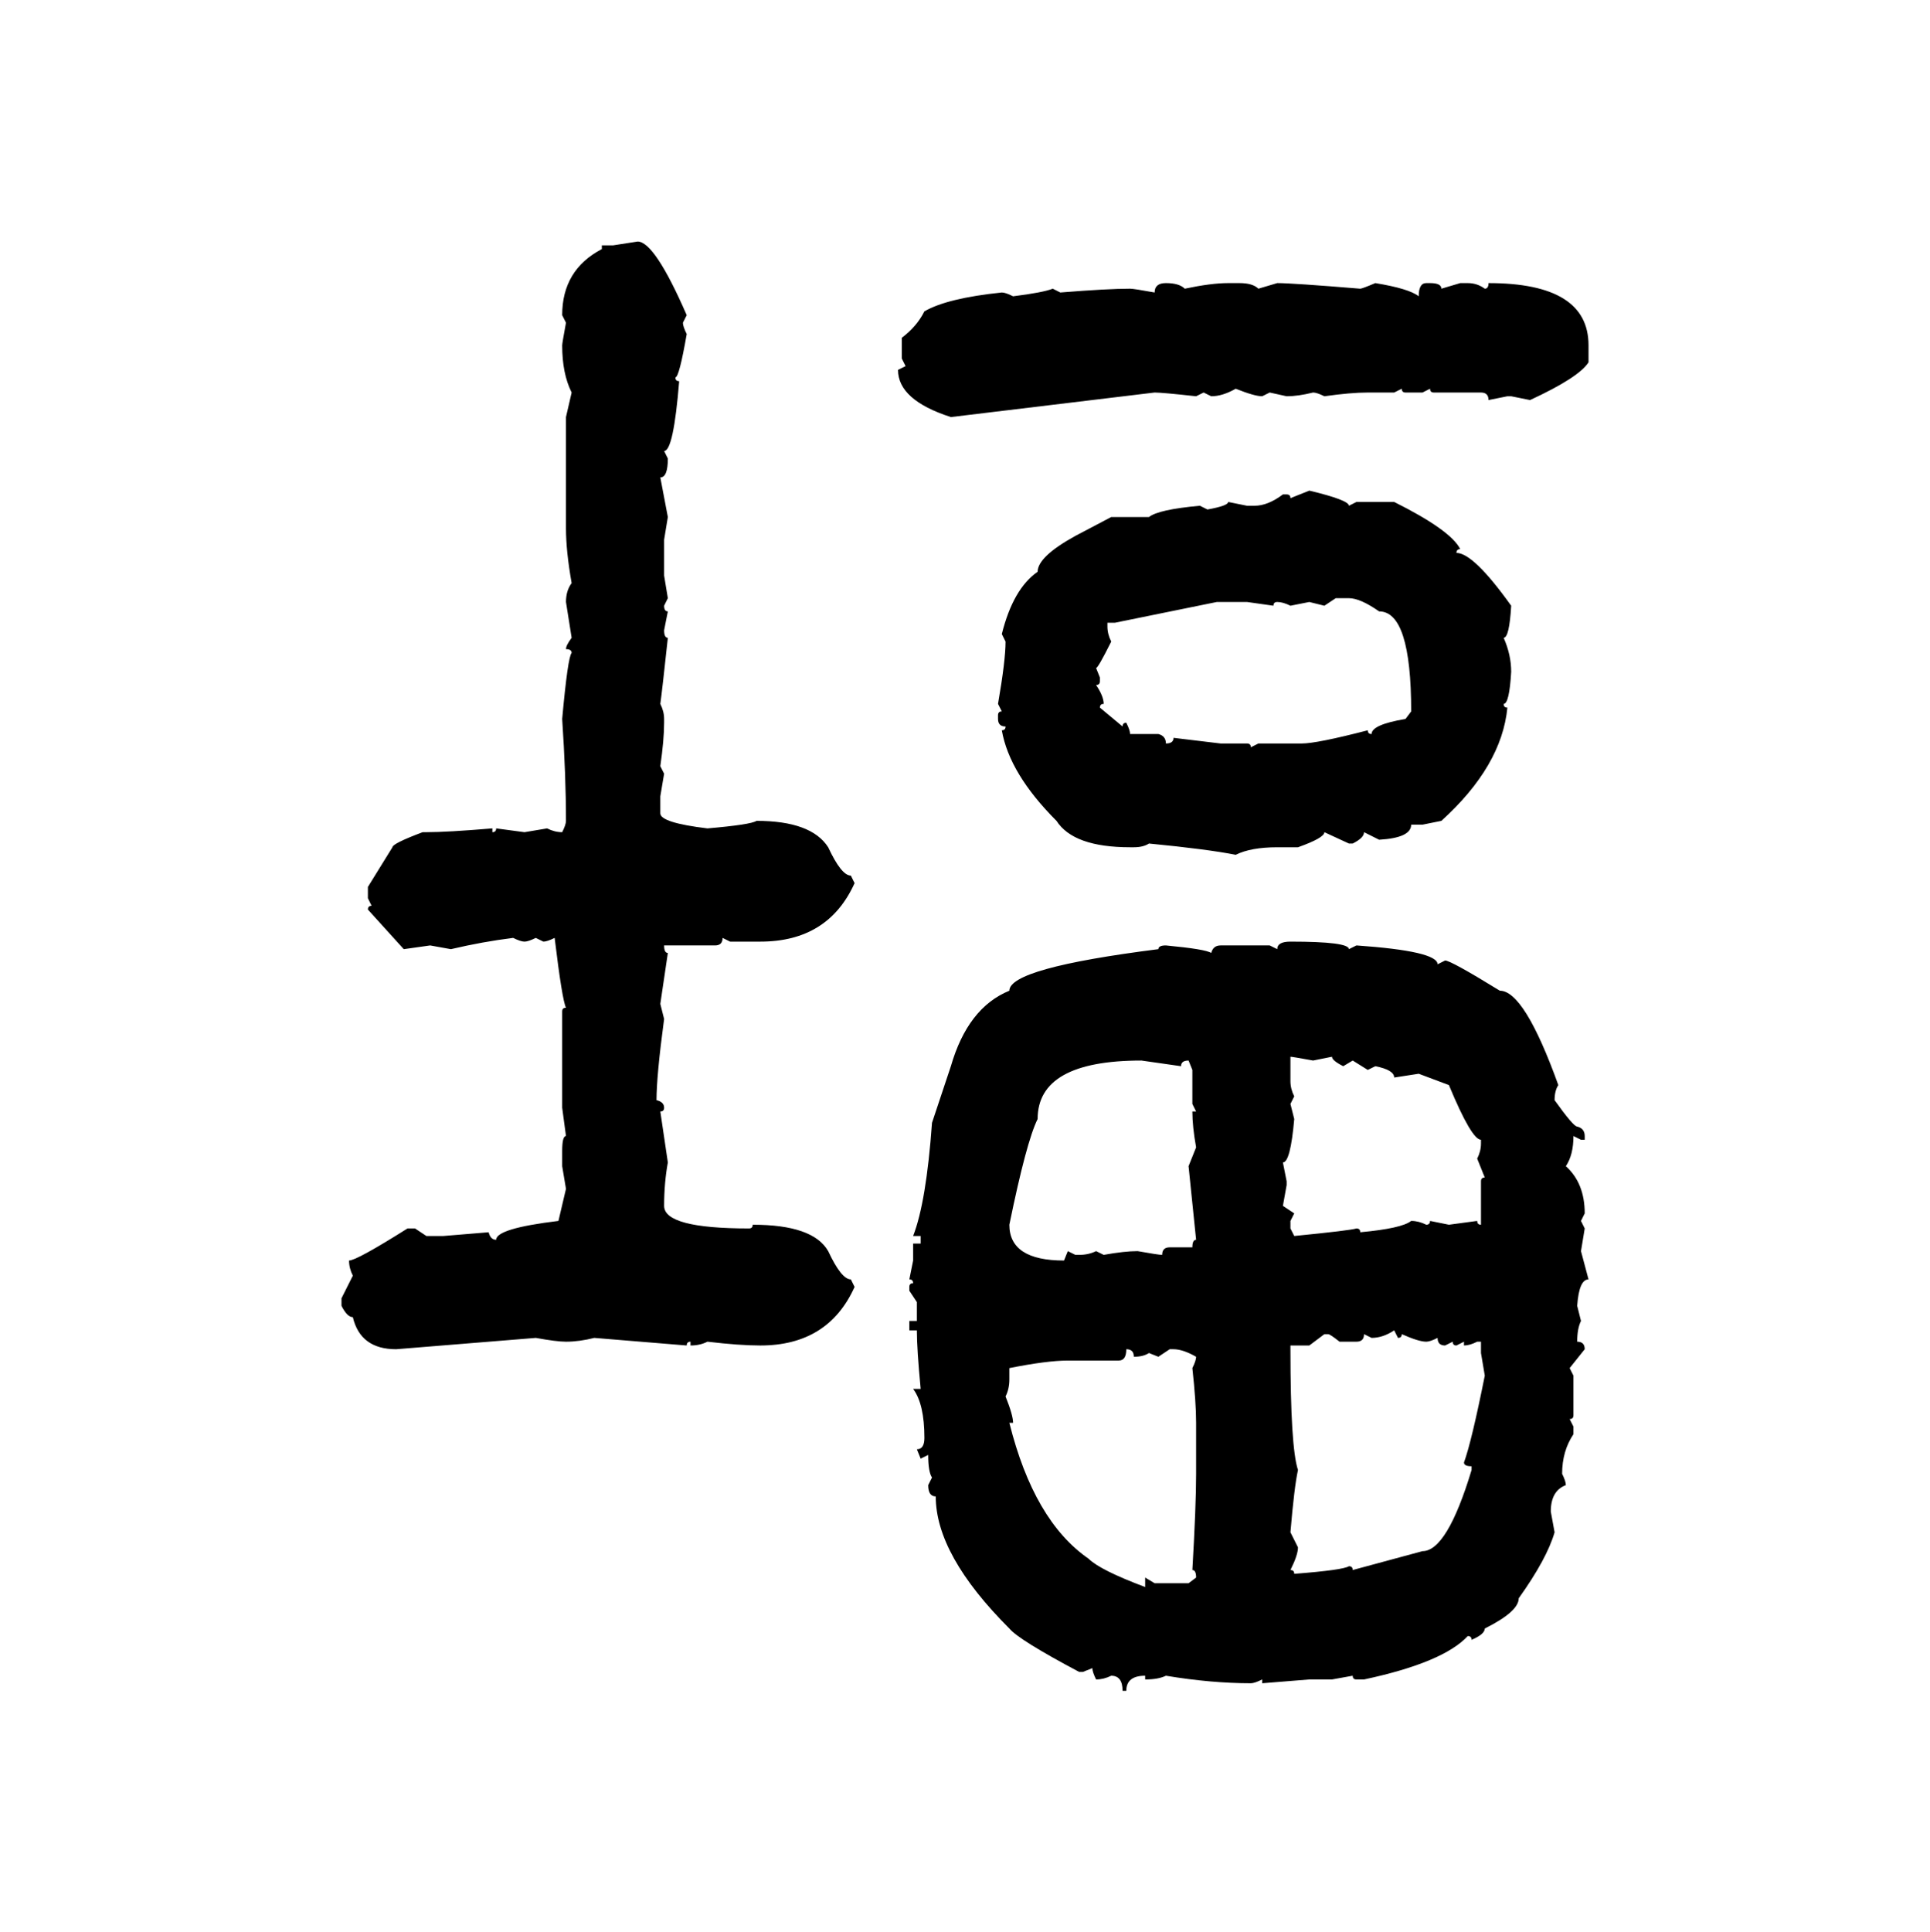<svg xmlns="http://www.w3.org/2000/svg" xmlns:xlink="http://www.w3.org/1999/xlink" width="299.707" height="300"><path d="M95.21 38.09L99.02 37.50Q101.66 37.50 106.64 48.93L106.64 48.93L106.05 50.10Q106.05 50.68 106.64 51.86L106.64 51.86Q105.47 58.59 104.88 58.59L104.88 58.59Q104.88 59.18 105.47 59.18L105.47 59.18Q104.59 70.02 103.13 70.02L103.13 70.02L103.71 71.19Q103.71 74.12 102.54 74.12L102.54 74.12L103.71 80.27L103.13 83.79L103.13 89.36L103.71 92.87L103.13 94.04Q103.13 94.92 103.71 94.92L103.71 94.92L103.13 97.85Q103.13 99.02 103.71 99.02L103.71 99.02Q102.83 107.23 102.54 109.28L102.54 109.28Q103.13 110.45 103.13 111.62L103.13 111.62L103.13 112.21Q103.13 114.84 102.54 118.95L102.54 118.95L103.13 120.12L102.54 123.63L102.54 126.27Q102.54 127.73 109.86 128.61L109.86 128.61Q116.60 128.03 117.48 127.44L117.48 127.44Q125.98 127.44 128.61 131.54L128.61 131.54Q130.66 135.94 132.13 135.94L132.13 135.94L132.71 137.11Q128.61 146.19 118.07 146.19L118.07 146.19L113.38 146.19L112.21 145.61Q112.21 146.78 111.04 146.78L111.04 146.78L103.13 146.78Q103.13 147.95 103.71 147.95L103.71 147.95L102.54 155.86L103.13 158.20Q101.95 166.99 101.95 170.80L101.95 170.80Q103.13 171.09 103.13 171.97L103.13 171.97Q103.13 172.56 102.54 172.56L102.54 172.56L103.71 180.47Q103.13 183.69 103.13 187.21L103.13 187.21Q103.13 190.72 116.31 190.72L116.31 190.72Q116.89 190.72 116.89 190.14L116.89 190.14Q126.27 190.14 128.61 194.24L128.61 194.24Q130.66 198.63 132.13 198.63L132.13 198.63L132.71 199.80Q128.61 208.89 118.07 208.89L118.07 208.89Q114.84 208.89 109.86 208.30L109.86 208.30Q108.69 208.89 107.23 208.89L107.23 208.89L107.23 208.30Q106.64 208.30 106.64 208.89L106.64 208.89L92.29 207.71Q89.94 208.30 87.89 208.30L87.89 208.30Q86.43 208.30 83.20 207.71L83.20 207.71L61.52 209.47Q55.96 209.47 54.79 204.49L54.79 204.49Q53.91 204.49 53.03 202.73L53.03 202.73L53.03 201.56L54.79 198.05Q54.20 196.88 54.20 195.70L54.20 195.70Q55.37 195.70 63.28 190.72L63.28 190.72L64.45 190.72L66.21 191.89L68.85 191.89L75.88 191.31Q76.17 192.48 77.05 192.48L77.05 192.48Q77.05 190.72 86.72 189.55L86.72 189.55L87.89 184.57L87.30 181.05L87.30 178.71Q87.30 176.37 87.89 176.37L87.89 176.37L87.30 171.97L87.30 157.03Q87.30 156.45 87.89 156.45L87.89 156.45Q87.30 155.27 86.13 145.61L86.13 145.61Q84.96 146.19 84.38 146.19L84.38 146.19L83.20 145.61Q82.03 146.19 81.45 146.19L81.45 146.19Q80.86 146.19 79.69 145.61L79.69 145.61Q75 146.19 70.02 147.36L70.02 147.36L66.80 146.78L62.70 147.36L57.13 141.21Q57.13 140.63 57.71 140.63L57.71 140.63L57.13 139.45L57.13 137.70L60.94 131.54Q60.94 130.96 65.63 129.20L65.63 129.20L66.21 129.20Q69.43 129.20 76.46 128.61L76.46 128.61L76.46 129.20Q77.05 129.20 77.05 128.61L77.05 128.61L81.45 129.20L84.96 128.61Q86.13 129.20 87.30 129.20L87.30 129.20Q87.89 128.03 87.89 127.44L87.89 127.44Q87.89 120.41 87.30 111.62L87.30 111.62Q88.18 101.95 88.77 101.37L88.77 101.37Q88.77 100.78 87.89 100.78L87.89 100.78Q87.89 100.20 88.77 99.02L88.77 99.02L87.89 93.46Q87.89 91.70 88.77 90.53L88.77 90.53Q87.89 85.55 87.89 82.03L87.89 82.03L87.89 64.75L88.77 60.94Q87.30 58.01 87.30 53.61L87.30 53.61Q87.30 53.32 87.89 50.10L87.89 50.10L87.30 48.93Q87.30 41.89 93.46 38.67L93.46 38.67L93.46 38.09L95.21 38.09ZM181.05 43.95L181.05 43.95Q183.11 43.95 183.98 44.82L183.98 44.82Q188.09 43.95 190.72 43.95L190.72 43.95L192.48 43.95Q194.53 43.95 195.41 44.82L195.41 44.82L198.34 43.95Q200.68 43.95 211.23 44.82L211.23 44.82Q211.52 44.82 213.57 43.95L213.57 43.95Q218.85 44.82 220.31 46.00L220.31 46.00Q220.31 43.95 221.48 43.95L221.48 43.95L222.07 43.95Q223.83 43.95 223.83 44.82L223.83 44.82L226.76 43.95L227.93 43.95Q229.39 43.95 230.57 44.82L230.57 44.82Q231.15 44.82 231.15 43.95L231.15 43.95Q246.68 43.95 246.68 53.61L246.68 53.61L246.68 56.25Q245.21 58.59 237.60 62.11L237.60 62.11L234.67 61.52L234.08 61.52L231.15 62.11Q231.15 60.94 229.98 60.94L229.98 60.94L222.66 60.94Q222.07 60.94 222.07 60.35L222.07 60.35L220.90 60.94L218.26 60.94Q217.68 60.94 217.68 60.35L217.68 60.35L216.50 60.94L212.40 60.94Q209.77 60.94 205.66 61.52L205.66 61.52Q204.49 60.94 203.91 60.94L203.91 60.94Q201.56 61.52 199.80 61.52L199.80 61.52L197.17 60.94L196.00 61.52Q194.82 61.52 191.89 60.35L191.89 60.35Q189.84 61.52 188.09 61.52L188.09 61.52L186.91 60.94L185.74 61.52Q180.47 60.94 179.30 60.94L179.30 60.94L147.66 64.75Q139.45 62.11 139.45 57.42L139.45 57.42L140.63 56.84L140.04 55.66L140.04 52.44Q142.38 50.68 143.55 48.34L143.55 48.34Q147.07 46.29 155.57 45.41L155.57 45.41Q156.15 45.41 157.32 46.00L157.32 46.00Q162.01 45.41 163.48 44.82L163.48 44.82L164.65 45.41Q171.97 44.82 175.49 44.82L175.49 44.82Q176.07 44.82 179.30 45.41L179.30 45.41Q179.30 43.95 181.05 43.95ZM200.39 77.34L203.32 76.17Q209.47 77.64 209.47 78.52L209.47 78.52L210.64 77.93L216.50 77.93Q225.29 82.32 226.76 85.25L226.76 85.25Q226.17 85.25 226.17 85.84L226.17 85.84Q228.81 85.84 234.67 94.04L234.67 94.04Q234.38 99.02 233.50 99.02L233.50 99.02Q234.67 101.66 234.67 104.30L234.67 104.30Q234.38 109.28 233.50 109.28L233.50 109.28Q233.50 109.86 234.08 109.86L234.08 109.86Q233.20 118.95 223.83 127.44L223.83 127.44L220.90 128.03L219.14 128.03Q219.14 130.08 214.16 130.37L214.16 130.37L211.82 129.20Q211.82 130.08 210.06 130.96L210.06 130.96L209.47 130.96L205.66 129.20Q205.66 130.08 201.56 131.54L201.56 131.54L198.34 131.54Q194.24 131.54 191.89 132.71L191.89 132.71Q187.50 131.84 178.42 130.96L178.42 130.96Q177.54 131.54 176.07 131.54L176.07 131.54L175.49 131.54Q166.70 131.54 164.06 127.44L164.06 127.44Q156.74 120.12 155.57 113.38L155.57 113.38Q156.15 113.38 156.15 112.79L156.15 112.79Q154.98 112.79 154.98 111.62L154.98 111.62L154.98 111.04Q154.98 110.45 155.57 110.45L155.57 110.45L154.98 109.28Q156.15 102.54 156.15 99.61L156.15 99.61L155.57 98.44Q157.32 91.41 161.13 88.77L161.13 88.77Q161.13 86.43 166.99 83.20L166.99 83.20L172.56 80.27L178.42 80.27Q179.88 79.10 186.33 78.52L186.33 78.52L187.50 79.10Q190.72 78.52 190.72 77.93L190.72 77.93L193.65 78.52L194.82 78.52Q196.88 78.52 199.22 76.76L199.22 76.76L199.80 76.76Q200.39 76.76 200.39 77.34L200.39 77.34ZM207.42 92.87L205.66 94.04L203.32 93.46L200.39 94.04Q199.22 93.46 198.34 93.46L198.34 93.46Q197.75 93.46 197.75 94.04L197.75 94.04L193.65 93.46L188.96 93.46L173.14 96.68L171.97 96.68L171.97 97.27Q171.97 98.44 172.56 99.61L172.56 99.61Q170.51 103.71 170.21 103.71L170.21 103.71L170.80 105.18L170.80 105.76Q170.80 106.35 170.21 106.35L170.21 106.35Q171.39 108.11 171.39 109.28L171.39 109.28Q170.80 109.28 170.80 109.86L170.80 109.86L174.32 112.79Q174.32 112.21 174.90 112.21L174.90 112.21Q175.49 113.38 175.49 113.96L175.49 113.96L179.88 113.96Q181.05 114.26 181.05 115.43L181.05 115.43Q182.23 115.43 182.23 114.55L182.23 114.55L189.55 115.43L193.65 115.43Q194.24 115.43 194.24 116.02L194.24 116.02L195.41 115.43L202.15 115.43Q204.49 115.43 212.40 113.38L212.40 113.38Q212.40 113.96 212.99 113.96L212.99 113.96Q212.99 112.50 218.26 111.62L218.26 111.62L219.14 110.45Q219.14 94.92 214.16 94.92L214.16 94.92Q211.23 92.87 209.47 92.87L209.47 92.87L207.42 92.87ZM200.39 146.19L200.39 146.19Q209.47 146.19 209.47 147.36L209.47 147.36L210.64 146.78Q223.24 147.66 223.24 149.71L223.24 149.71L224.41 149.12Q225.29 149.12 232.91 153.81L232.91 153.81Q236.72 153.81 241.99 168.46L241.99 168.46Q241.41 169.34 241.41 170.80L241.41 170.80Q244.34 174.90 244.92 174.90L244.92 174.90Q246.09 175.20 246.09 176.37L246.09 176.37L246.09 176.95L245.51 176.95L244.34 176.37Q244.34 179.30 243.16 181.05L243.16 181.05Q246.09 183.69 246.09 188.38L246.09 188.38L245.51 189.55L246.09 190.72L245.51 194.24L246.68 198.63Q245.21 198.63 244.92 202.73L244.92 202.73L245.51 205.08Q244.92 206.25 244.92 208.30L244.92 208.30Q246.09 208.30 246.09 209.47L246.09 209.47L243.75 212.40L244.34 213.57L244.34 219.73Q244.34 220.31 243.75 220.31L243.75 220.31L244.34 221.48L244.34 222.66Q242.58 225.29 242.58 228.81L242.58 228.81Q243.16 229.98 243.16 230.57L243.16 230.57Q240.82 231.45 240.82 234.67L240.82 234.67L241.41 237.89Q240.23 241.99 235.84 248.14L235.84 248.14Q235.84 250.20 230.57 252.83L230.57 252.83Q230.57 253.71 228.52 254.59L228.52 254.59Q228.52 254.00 227.93 254.00L227.93 254.00Q224.12 258.11 211.82 260.74L211.82 260.74L210.64 260.74Q210.06 260.74 210.06 260.16L210.06 260.16L206.84 260.74L203.32 260.74L196.00 261.33L196.00 260.74Q194.82 261.33 194.24 261.33L194.24 261.33Q188.09 261.33 181.05 260.16L181.05 260.16Q179.88 260.74 177.83 260.74L177.83 260.74L177.83 260.16Q174.90 260.16 174.90 262.50L174.90 262.50L174.32 262.50Q174.32 260.16 172.56 260.16L172.56 260.16Q171.39 260.74 170.21 260.74L170.21 260.74Q169.63 259.57 169.63 258.98L169.63 258.98L168.16 259.57L167.58 259.57Q158.20 254.59 156.74 252.83L156.74 252.83Q145.31 241.41 145.31 232.32L145.31 232.32Q144.14 232.32 144.14 230.57L144.14 230.57L144.73 229.39Q144.14 228.52 144.14 225.88L144.14 225.88L142.97 226.46L142.38 225Q143.55 225 143.55 223.24L143.55 223.24Q143.55 217.97 141.80 215.63L141.80 215.63L142.97 215.63Q142.38 209.47 142.38 206.54L142.38 206.54L141.21 206.54L141.21 205.08L142.38 205.08L142.38 202.15L141.21 200.39L141.21 199.80Q141.21 199.22 141.80 199.22L141.80 199.22Q141.80 198.63 141.21 198.63L141.21 198.63L141.80 195.70L141.80 193.07L142.97 193.07L142.97 191.89L141.80 191.89Q143.85 186.62 144.73 174.32L144.73 174.32L147.66 165.53Q150.29 156.45 156.74 153.81L156.74 153.81Q156.74 150.29 179.88 147.36L179.88 147.36Q179.88 146.78 181.05 146.78L181.05 146.78Q187.21 147.36 188.09 147.95L188.09 147.95Q188.38 146.78 189.55 146.78L189.55 146.78L197.17 146.78L198.34 147.36Q198.34 146.19 200.39 146.19ZM200.39 164.06L200.39 164.06L200.39 167.87Q200.39 169.04 200.98 170.21L200.98 170.21L200.39 171.39L200.98 173.73Q200.39 180.47 199.22 180.47L199.22 180.47L199.80 183.40L199.80 183.98L199.22 187.21L200.98 188.38L200.39 189.55L200.39 190.72L200.98 191.89Q209.77 191.02 210.64 190.72L210.64 190.72Q211.23 190.72 211.23 191.31L211.23 191.31Q217.68 190.72 219.14 189.55L219.14 189.55Q220.31 189.55 221.48 190.14L221.48 190.14Q222.07 190.14 222.07 189.55L222.07 189.55L225 190.14L229.39 189.55Q229.39 190.14 229.98 190.14L229.98 190.14L229.98 183.40Q229.98 182.81 230.57 182.81L230.57 182.81L229.39 179.88Q229.98 178.71 229.98 177.54L229.98 177.54L229.98 176.95Q228.52 176.95 225 168.46L225 168.46L220.31 166.70L216.50 167.29Q216.50 166.11 213.57 165.53L213.57 165.53L212.40 166.11L210.06 164.65L208.59 165.53Q206.84 164.65 206.84 164.06L206.84 164.06L203.91 164.65Q200.68 164.06 200.39 164.06ZM156.74 190.14L156.74 190.14Q156.74 195.70 165.23 195.70L165.23 195.70L165.82 194.24L166.99 194.82L167.58 194.82Q169.04 194.82 170.21 194.24L170.21 194.24L171.39 194.82Q174.61 194.24 176.66 194.24L176.66 194.24Q179.88 194.82 180.47 194.82L180.47 194.82Q180.47 193.65 181.64 193.65L181.64 193.65L185.16 193.65Q185.16 192.48 185.74 192.48L185.74 192.48L184.57 181.05L185.74 178.13Q185.16 174.90 185.16 172.56L185.16 172.56L185.74 172.56L185.16 171.39L185.16 166.11L184.57 164.65Q183.40 164.65 183.40 165.53L183.40 165.53L177.25 164.65Q161.13 164.65 161.13 173.73L161.13 173.73Q159.38 177.25 156.74 190.14ZM212.99 207.71L212.99 207.71L211.82 207.13Q211.82 208.30 210.64 208.30L210.64 208.30L208.01 208.30Q206.54 207.13 206.25 207.13L206.25 207.13L205.66 207.13L203.32 208.89L200.39 208.89L200.39 209.47Q200.39 224.71 201.56 228.22L201.56 228.22Q200.98 230.86 200.39 237.89L200.39 237.89L201.56 240.23Q201.56 241.41 200.39 243.75L200.39 243.75Q200.98 243.75 200.98 244.34L200.98 244.34Q208.59 243.75 209.47 243.16L209.47 243.16Q210.06 243.16 210.06 243.75L210.06 243.75L220.90 240.82Q224.71 240.82 228.52 228.22L228.52 228.22L228.52 227.64Q227.34 227.64 227.34 227.05L227.34 227.05Q228.52 223.83 230.57 213.57L230.57 213.57L229.98 210.06L229.98 208.30L229.39 208.30Q228.22 208.89 227.34 208.89L227.34 208.89L227.34 208.30L226.17 208.89Q225.59 208.89 225.59 208.30L225.59 208.30L224.41 208.89Q223.24 208.89 223.24 207.71L223.24 207.71Q222.07 208.30 221.48 208.30L221.48 208.30Q220.31 208.30 217.68 207.13L217.68 207.13Q217.68 207.71 217.09 207.71L217.09 207.71L216.50 206.54Q214.75 207.71 212.99 207.71ZM174.90 209.47L174.90 209.47Q174.90 211.23 173.73 211.23L173.73 211.23L165.82 211.23Q162.60 211.23 156.74 212.40L156.74 212.40L156.74 214.16Q156.74 215.63 156.15 216.80L156.15 216.80Q157.32 219.73 157.32 220.90L157.32 220.90L156.74 220.90Q160.55 236.13 169.04 241.99L169.04 241.99Q170.80 243.75 177.83 246.39L177.83 246.39L177.83 244.92L179.30 245.80L184.57 245.80L185.74 244.92Q185.74 243.75 185.16 243.75L185.16 243.75Q185.74 233.79 185.74 228.81L185.74 228.81L185.74 220.90Q185.74 217.68 185.16 212.40L185.16 212.40Q185.74 211.23 185.74 210.64L185.74 210.64Q183.69 209.47 182.23 209.47L182.23 209.47L181.64 209.47L179.88 210.64L178.42 210.06Q177.54 210.64 176.07 210.64L176.07 210.64Q176.07 209.47 174.90 209.47Z"/></svg>